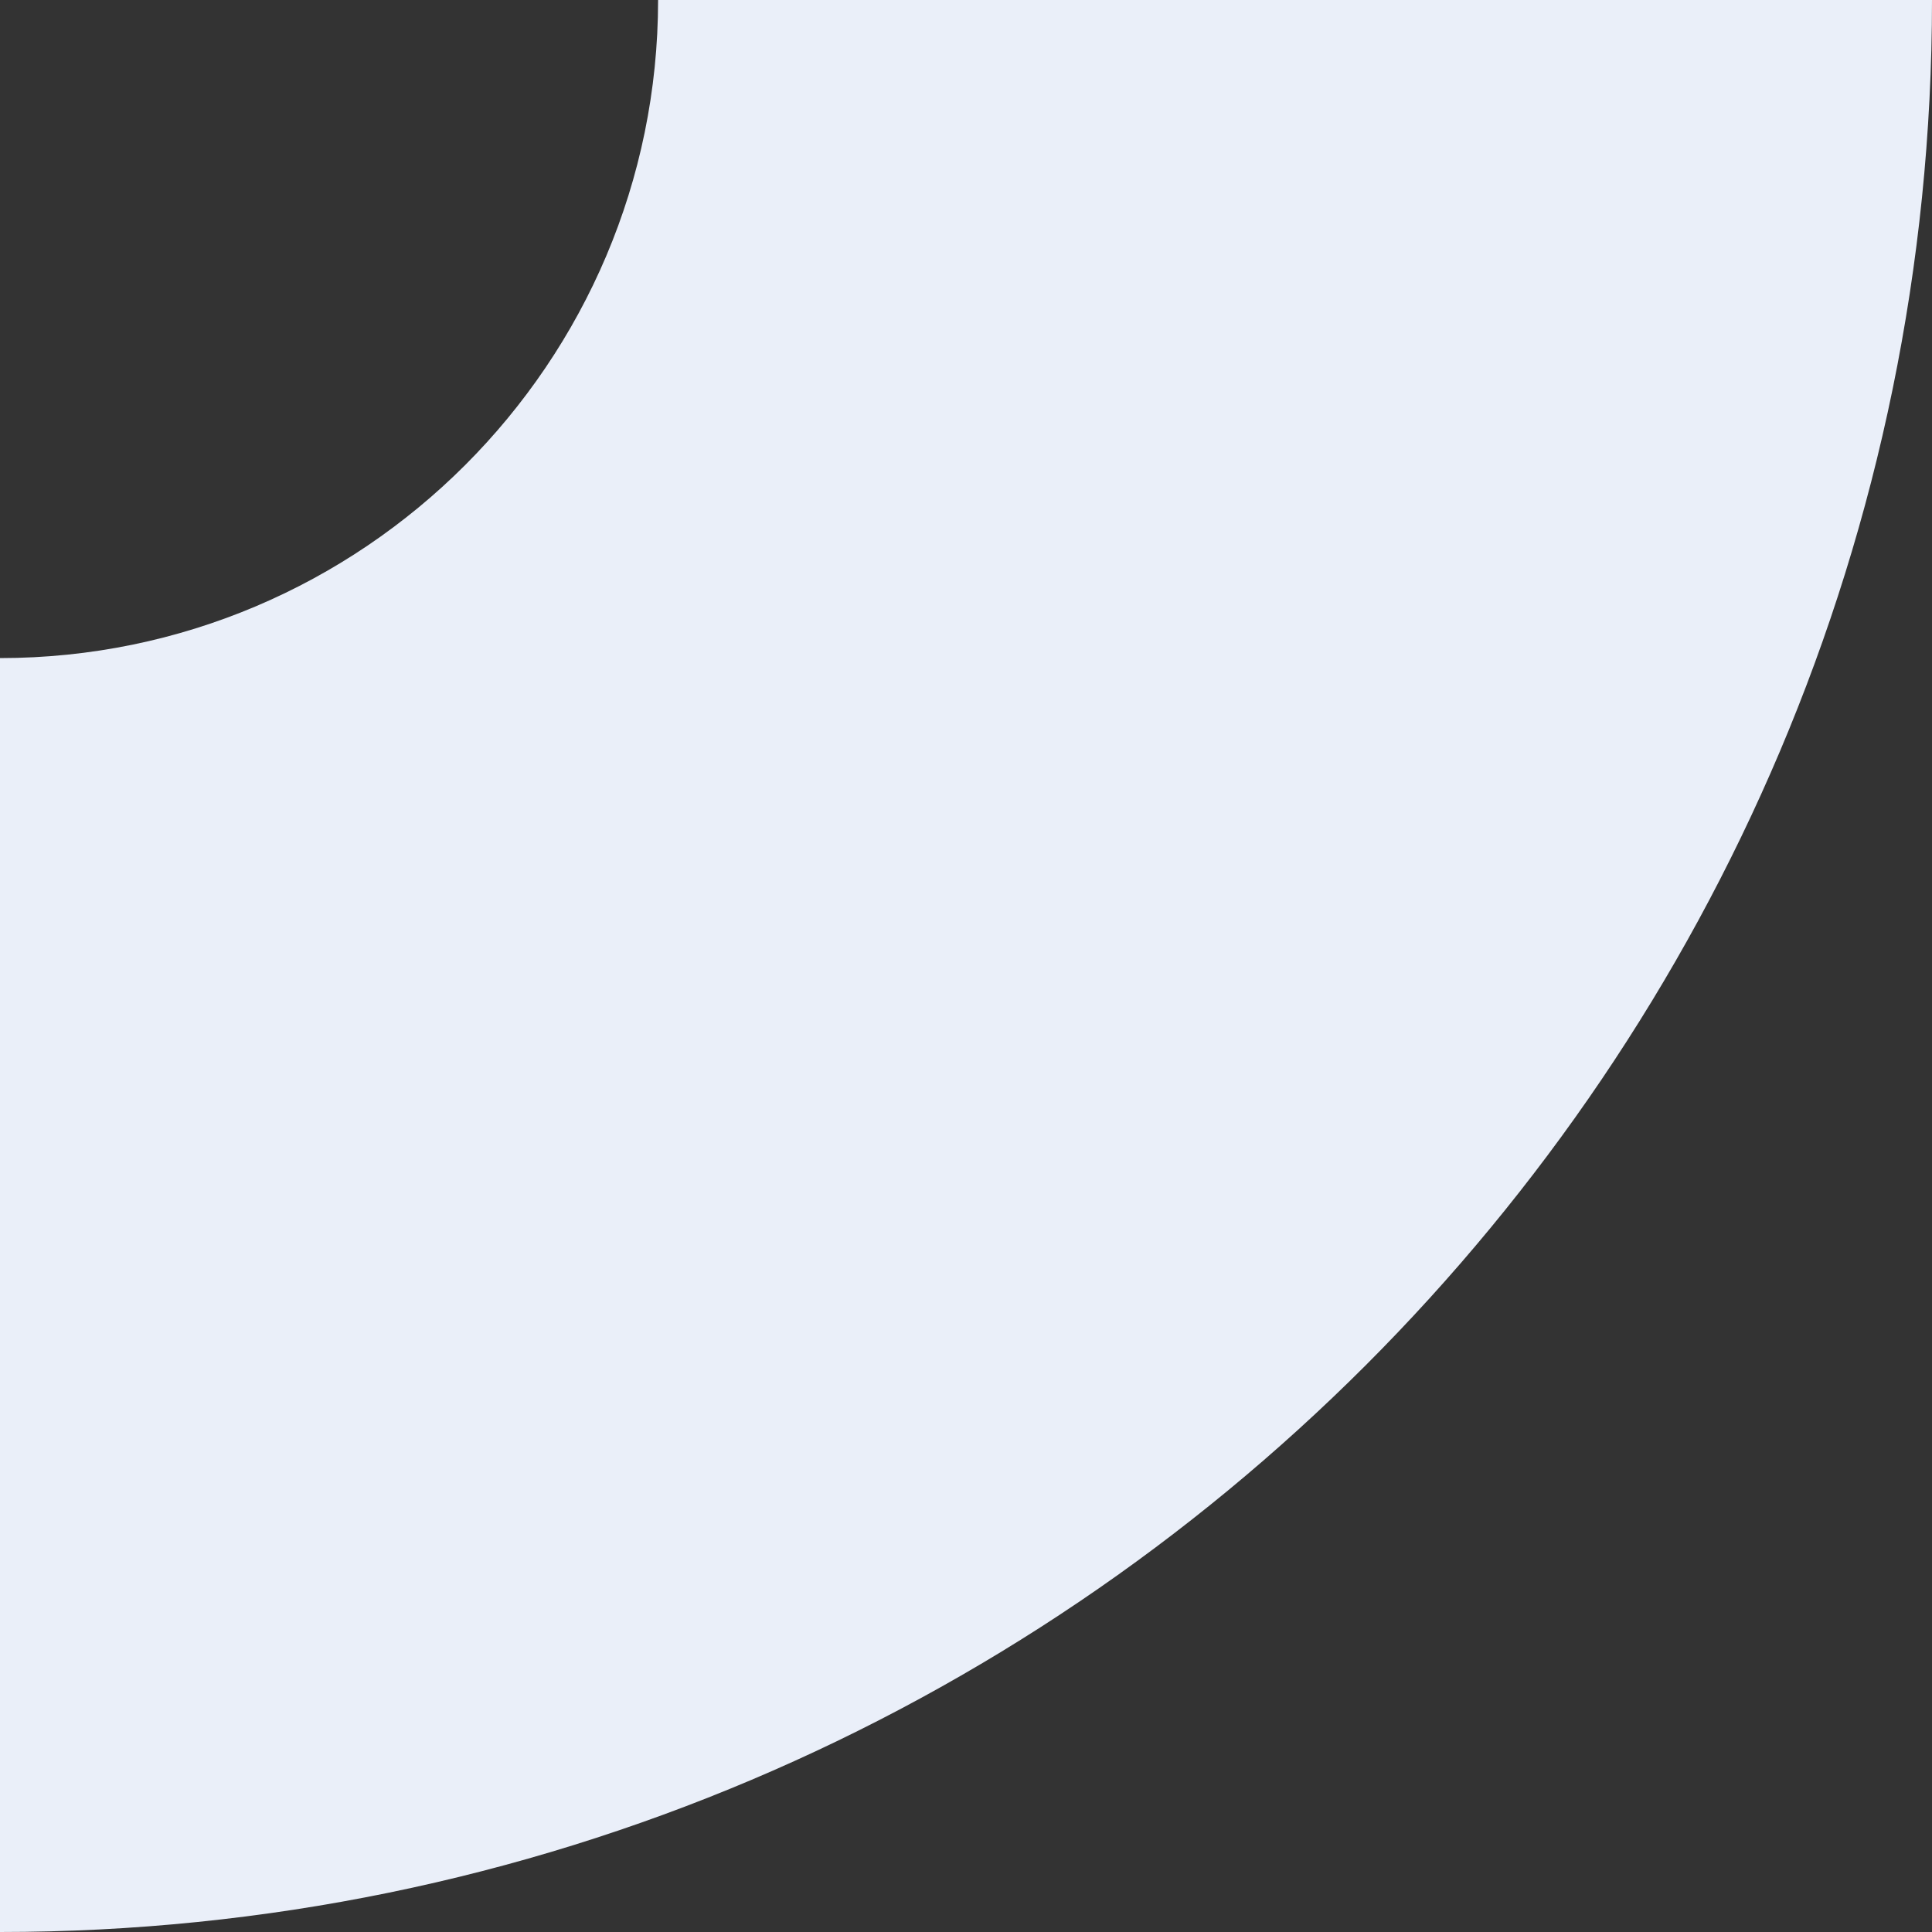 <svg xmlns="http://www.w3.org/2000/svg" xmlns:xlink="http://www.w3.org/1999/xlink" version="1.1" x="0px" y="0px" viewBox="0 0 640 640" style="enable-background:new 0 0 640 640;" xml:space="preserve" width="640"  height="640" >
<rect x="0" y="0" width="640" height="640" fill="#333333" stroke="none"/>
<style type="text/css">
	.st0{display:none;}
	.st1{display:inline;}
	.st2{fill-rule:evenodd;clip-rule:evenodd;fill:#460CE5;}
	.st3{fill-rule:evenodd;clip-rule:evenodd;fill:#EAEFF9;}
</style>
<g id="Layer_1" class="st0">
	<g id="Page-1" class="st1">
		<g id="_x32_021-Q2-Request-A-Demo-V1" transform="translate(-800, 0)">
			<path id="Fill-15" class="st2" d="M1440,218v422c-352.9,0-640-287.1-640-640h422C1222,120.2,1319.8,218,1440,218"/>
		</g>
	</g>
</g>
<g id="Layer_2">
	<g id="Page-1_00000141422459220027071710000011620542919953218476_">
		
			<g id="_x32_021-Q2-Request-A-Demo-V1_00000018229161068622279460000000222189972137560733_" transform="translate(-800, 0)">
			<path id="Fill-15_00000003796446612993831630000009866860899343291780_" class="st3" d="M1018,0l422,0c0,352.9-287.1,640-640,640     l0-422C920.2,218,1018,120.2,1018,0"/>
		</g>
	</g>
</g>
</svg>